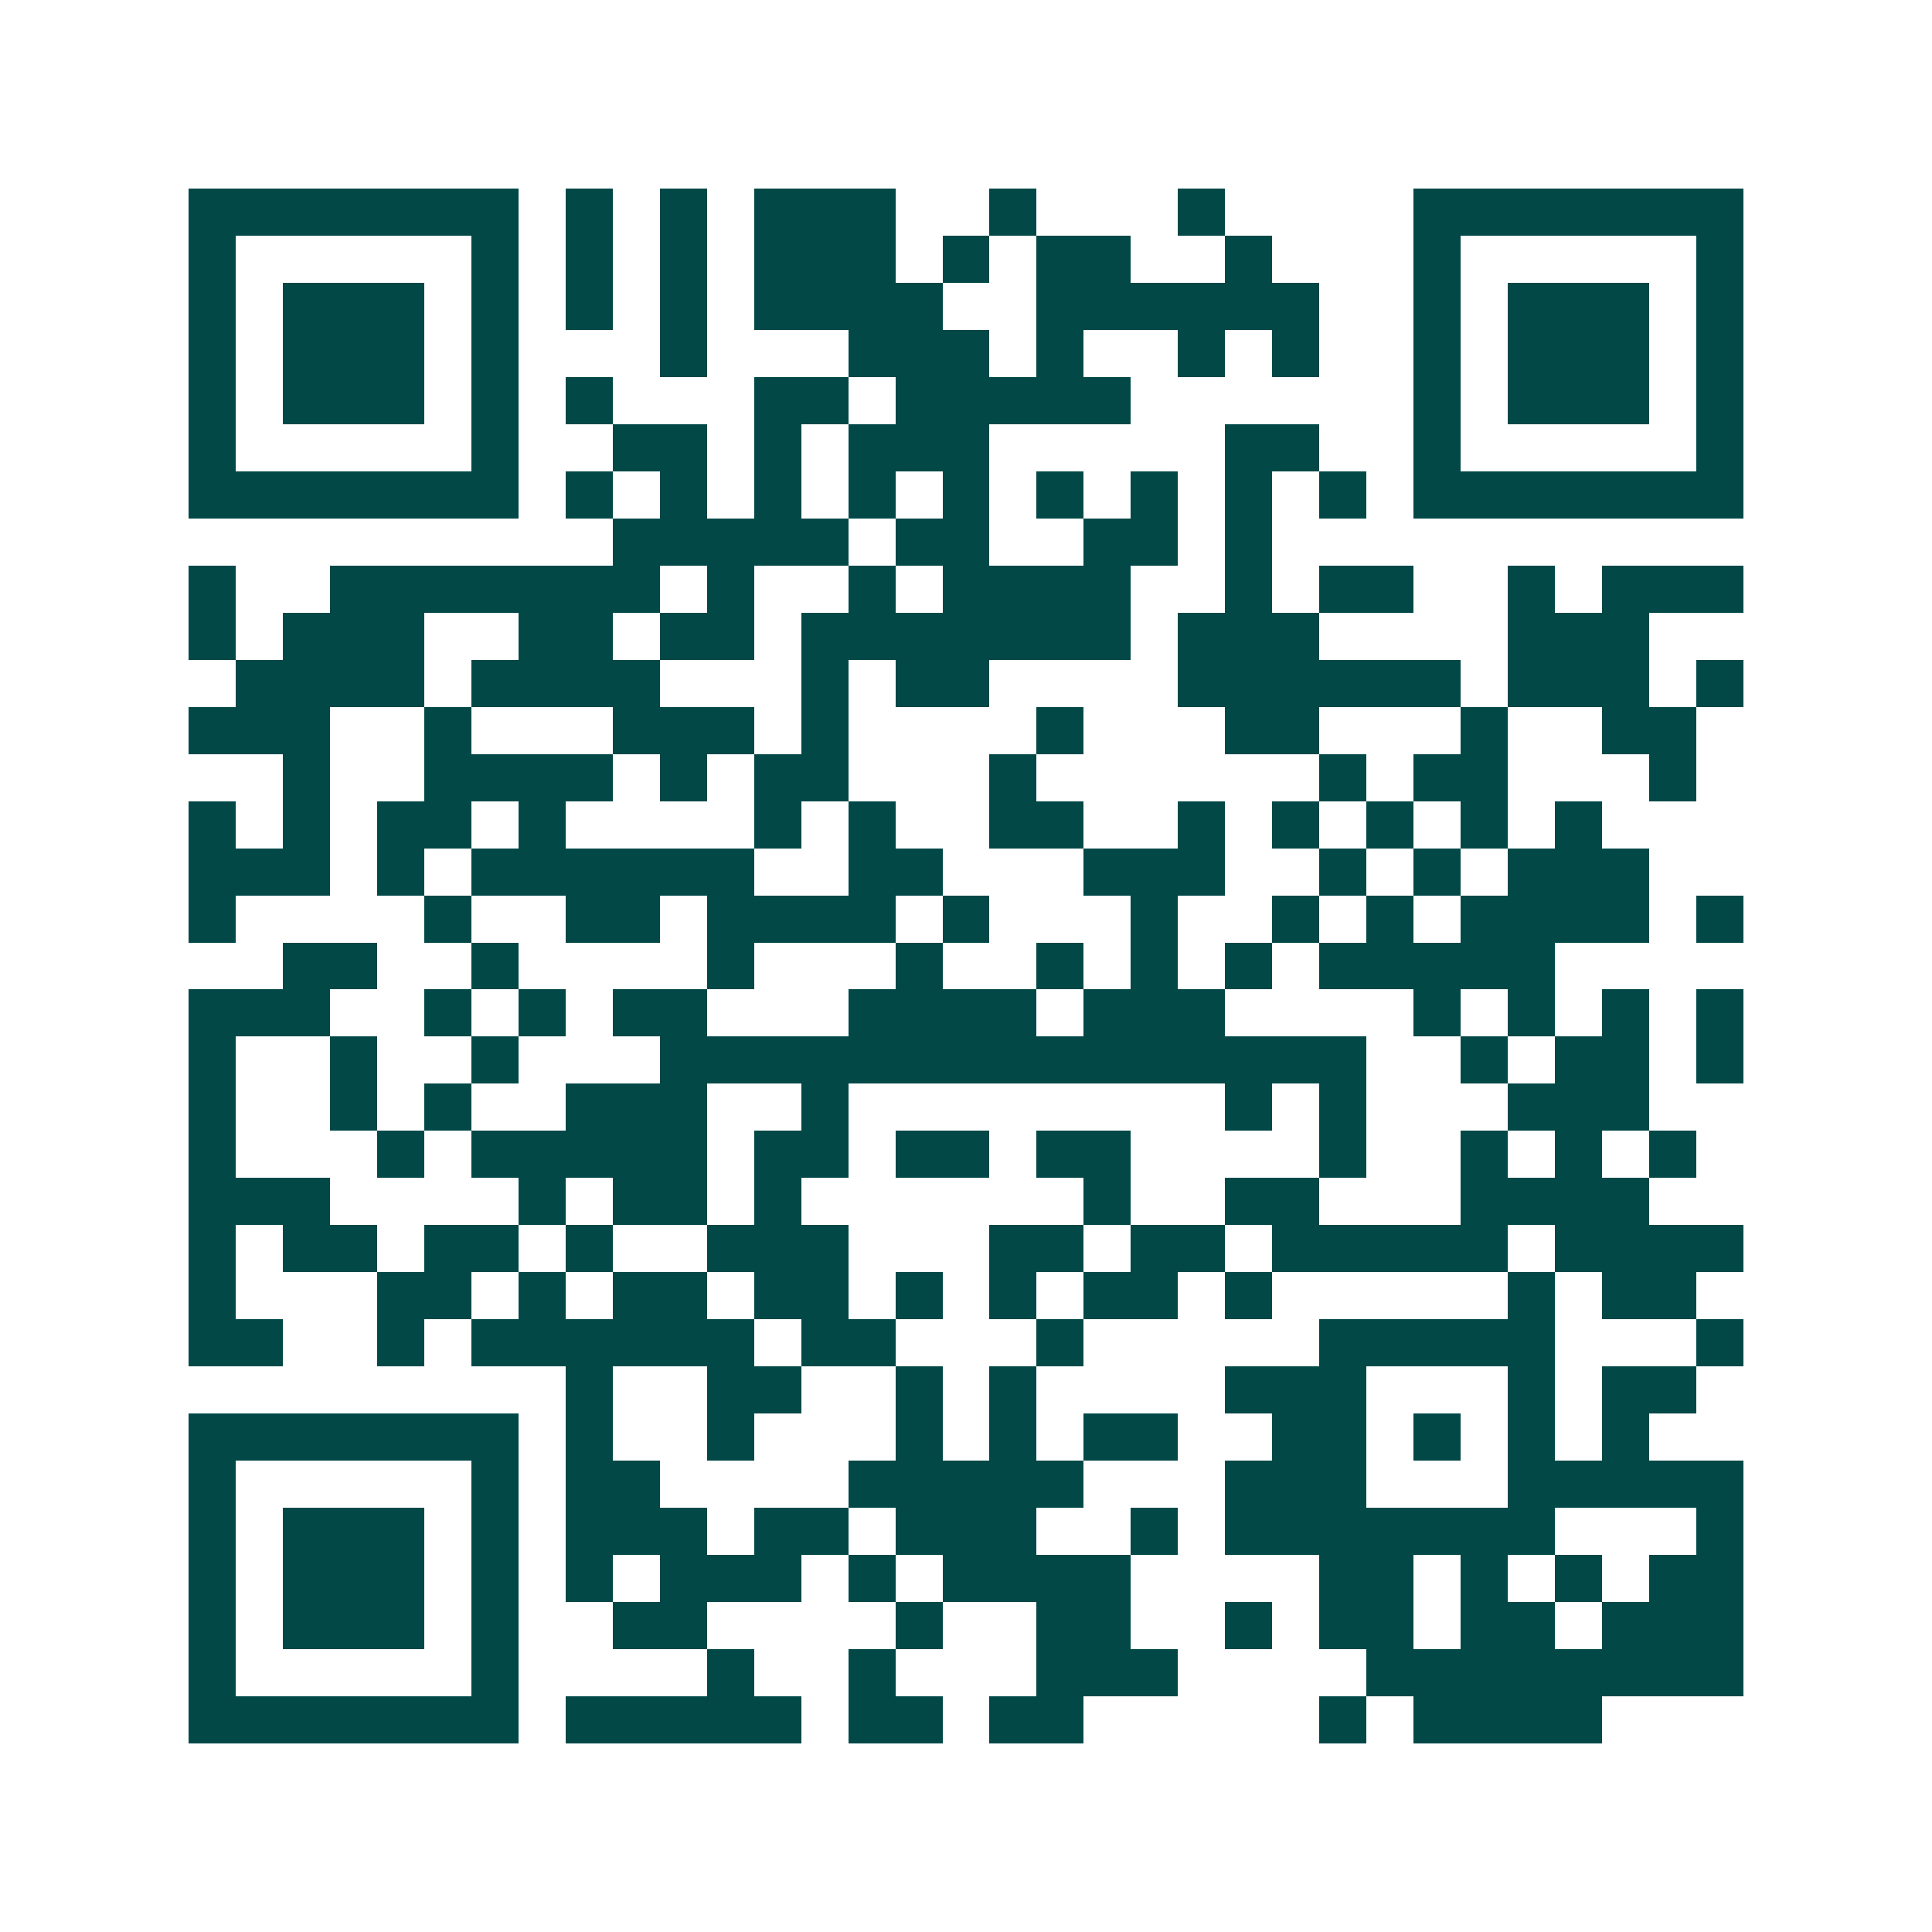 <svg xmlns="http://www.w3.org/2000/svg" width="200" height="200" viewBox="0 0 41 41" shape-rendering="crispEdges"><path fill="#ffffff" d="M0 0h41v41H0z"/><path stroke="#014847" d="M4 4.5h7m1 0h1m1 0h1m1 0h3m2 0h1m3 0h1m4 0h7M4 5.5h1m5 0h1m1 0h1m1 0h1m1 0h3m1 0h1m1 0h2m2 0h1m3 0h1m5 0h1M4 6.5h1m1 0h3m1 0h1m1 0h1m1 0h1m1 0h4m2 0h6m2 0h1m1 0h3m1 0h1M4 7.5h1m1 0h3m1 0h1m3 0h1m3 0h3m1 0h1m2 0h1m1 0h1m2 0h1m1 0h3m1 0h1M4 8.5h1m1 0h3m1 0h1m1 0h1m3 0h2m1 0h5m6 0h1m1 0h3m1 0h1M4 9.5h1m5 0h1m2 0h2m1 0h1m1 0h3m5 0h2m2 0h1m5 0h1M4 10.5h7m1 0h1m1 0h1m1 0h1m1 0h1m1 0h1m1 0h1m1 0h1m1 0h1m1 0h1m1 0h7M13 11.5h5m1 0h2m2 0h2m1 0h1M4 12.5h1m2 0h7m1 0h1m2 0h1m1 0h4m2 0h1m1 0h2m2 0h1m1 0h3M4 13.5h1m1 0h3m2 0h2m1 0h2m1 0h7m1 0h3m4 0h3M5 14.5h4m1 0h4m3 0h1m1 0h2m4 0h6m1 0h3m1 0h1M4 15.5h3m2 0h1m3 0h3m1 0h1m4 0h1m3 0h2m3 0h1m2 0h2M6 16.5h1m2 0h4m1 0h1m1 0h2m3 0h1m6 0h1m1 0h2m3 0h1M4 17.5h1m1 0h1m1 0h2m1 0h1m4 0h1m1 0h1m2 0h2m2 0h1m1 0h1m1 0h1m1 0h1m1 0h1M4 18.5h3m1 0h1m1 0h6m2 0h2m3 0h3m2 0h1m1 0h1m1 0h3M4 19.5h1m4 0h1m2 0h2m1 0h4m1 0h1m3 0h1m2 0h1m1 0h1m1 0h4m1 0h1M6 20.5h2m2 0h1m4 0h1m3 0h1m2 0h1m1 0h1m1 0h1m1 0h5M4 21.5h3m2 0h1m1 0h1m1 0h2m3 0h4m1 0h3m4 0h1m1 0h1m1 0h1m1 0h1M4 22.5h1m2 0h1m2 0h1m3 0h15m2 0h1m1 0h2m1 0h1M4 23.5h1m2 0h1m1 0h1m2 0h3m2 0h1m8 0h1m1 0h1m3 0h3M4 24.5h1m3 0h1m1 0h5m1 0h2m1 0h2m1 0h2m4 0h1m2 0h1m1 0h1m1 0h1M4 25.5h3m4 0h1m1 0h2m1 0h1m6 0h1m2 0h2m3 0h4M4 26.5h1m1 0h2m1 0h2m1 0h1m2 0h3m3 0h2m1 0h2m1 0h5m1 0h4M4 27.5h1m3 0h2m1 0h1m1 0h2m1 0h2m1 0h1m1 0h1m1 0h2m1 0h1m5 0h1m1 0h2M4 28.5h2m2 0h1m1 0h6m1 0h2m3 0h1m5 0h5m3 0h1M12 29.5h1m2 0h2m2 0h1m1 0h1m4 0h3m3 0h1m1 0h2M4 30.5h7m1 0h1m2 0h1m3 0h1m1 0h1m1 0h2m2 0h2m1 0h1m1 0h1m1 0h1M4 31.5h1m5 0h1m1 0h2m4 0h5m3 0h3m3 0h5M4 32.5h1m1 0h3m1 0h1m1 0h3m1 0h2m1 0h3m2 0h1m1 0h7m3 0h1M4 33.5h1m1 0h3m1 0h1m1 0h1m1 0h3m1 0h1m1 0h4m4 0h2m1 0h1m1 0h1m1 0h2M4 34.5h1m1 0h3m1 0h1m2 0h2m4 0h1m2 0h2m2 0h1m1 0h2m1 0h2m1 0h3M4 35.5h1m5 0h1m4 0h1m2 0h1m3 0h3m4 0h8M4 36.5h7m1 0h5m1 0h2m1 0h2m5 0h1m1 0h4"/></svg>
